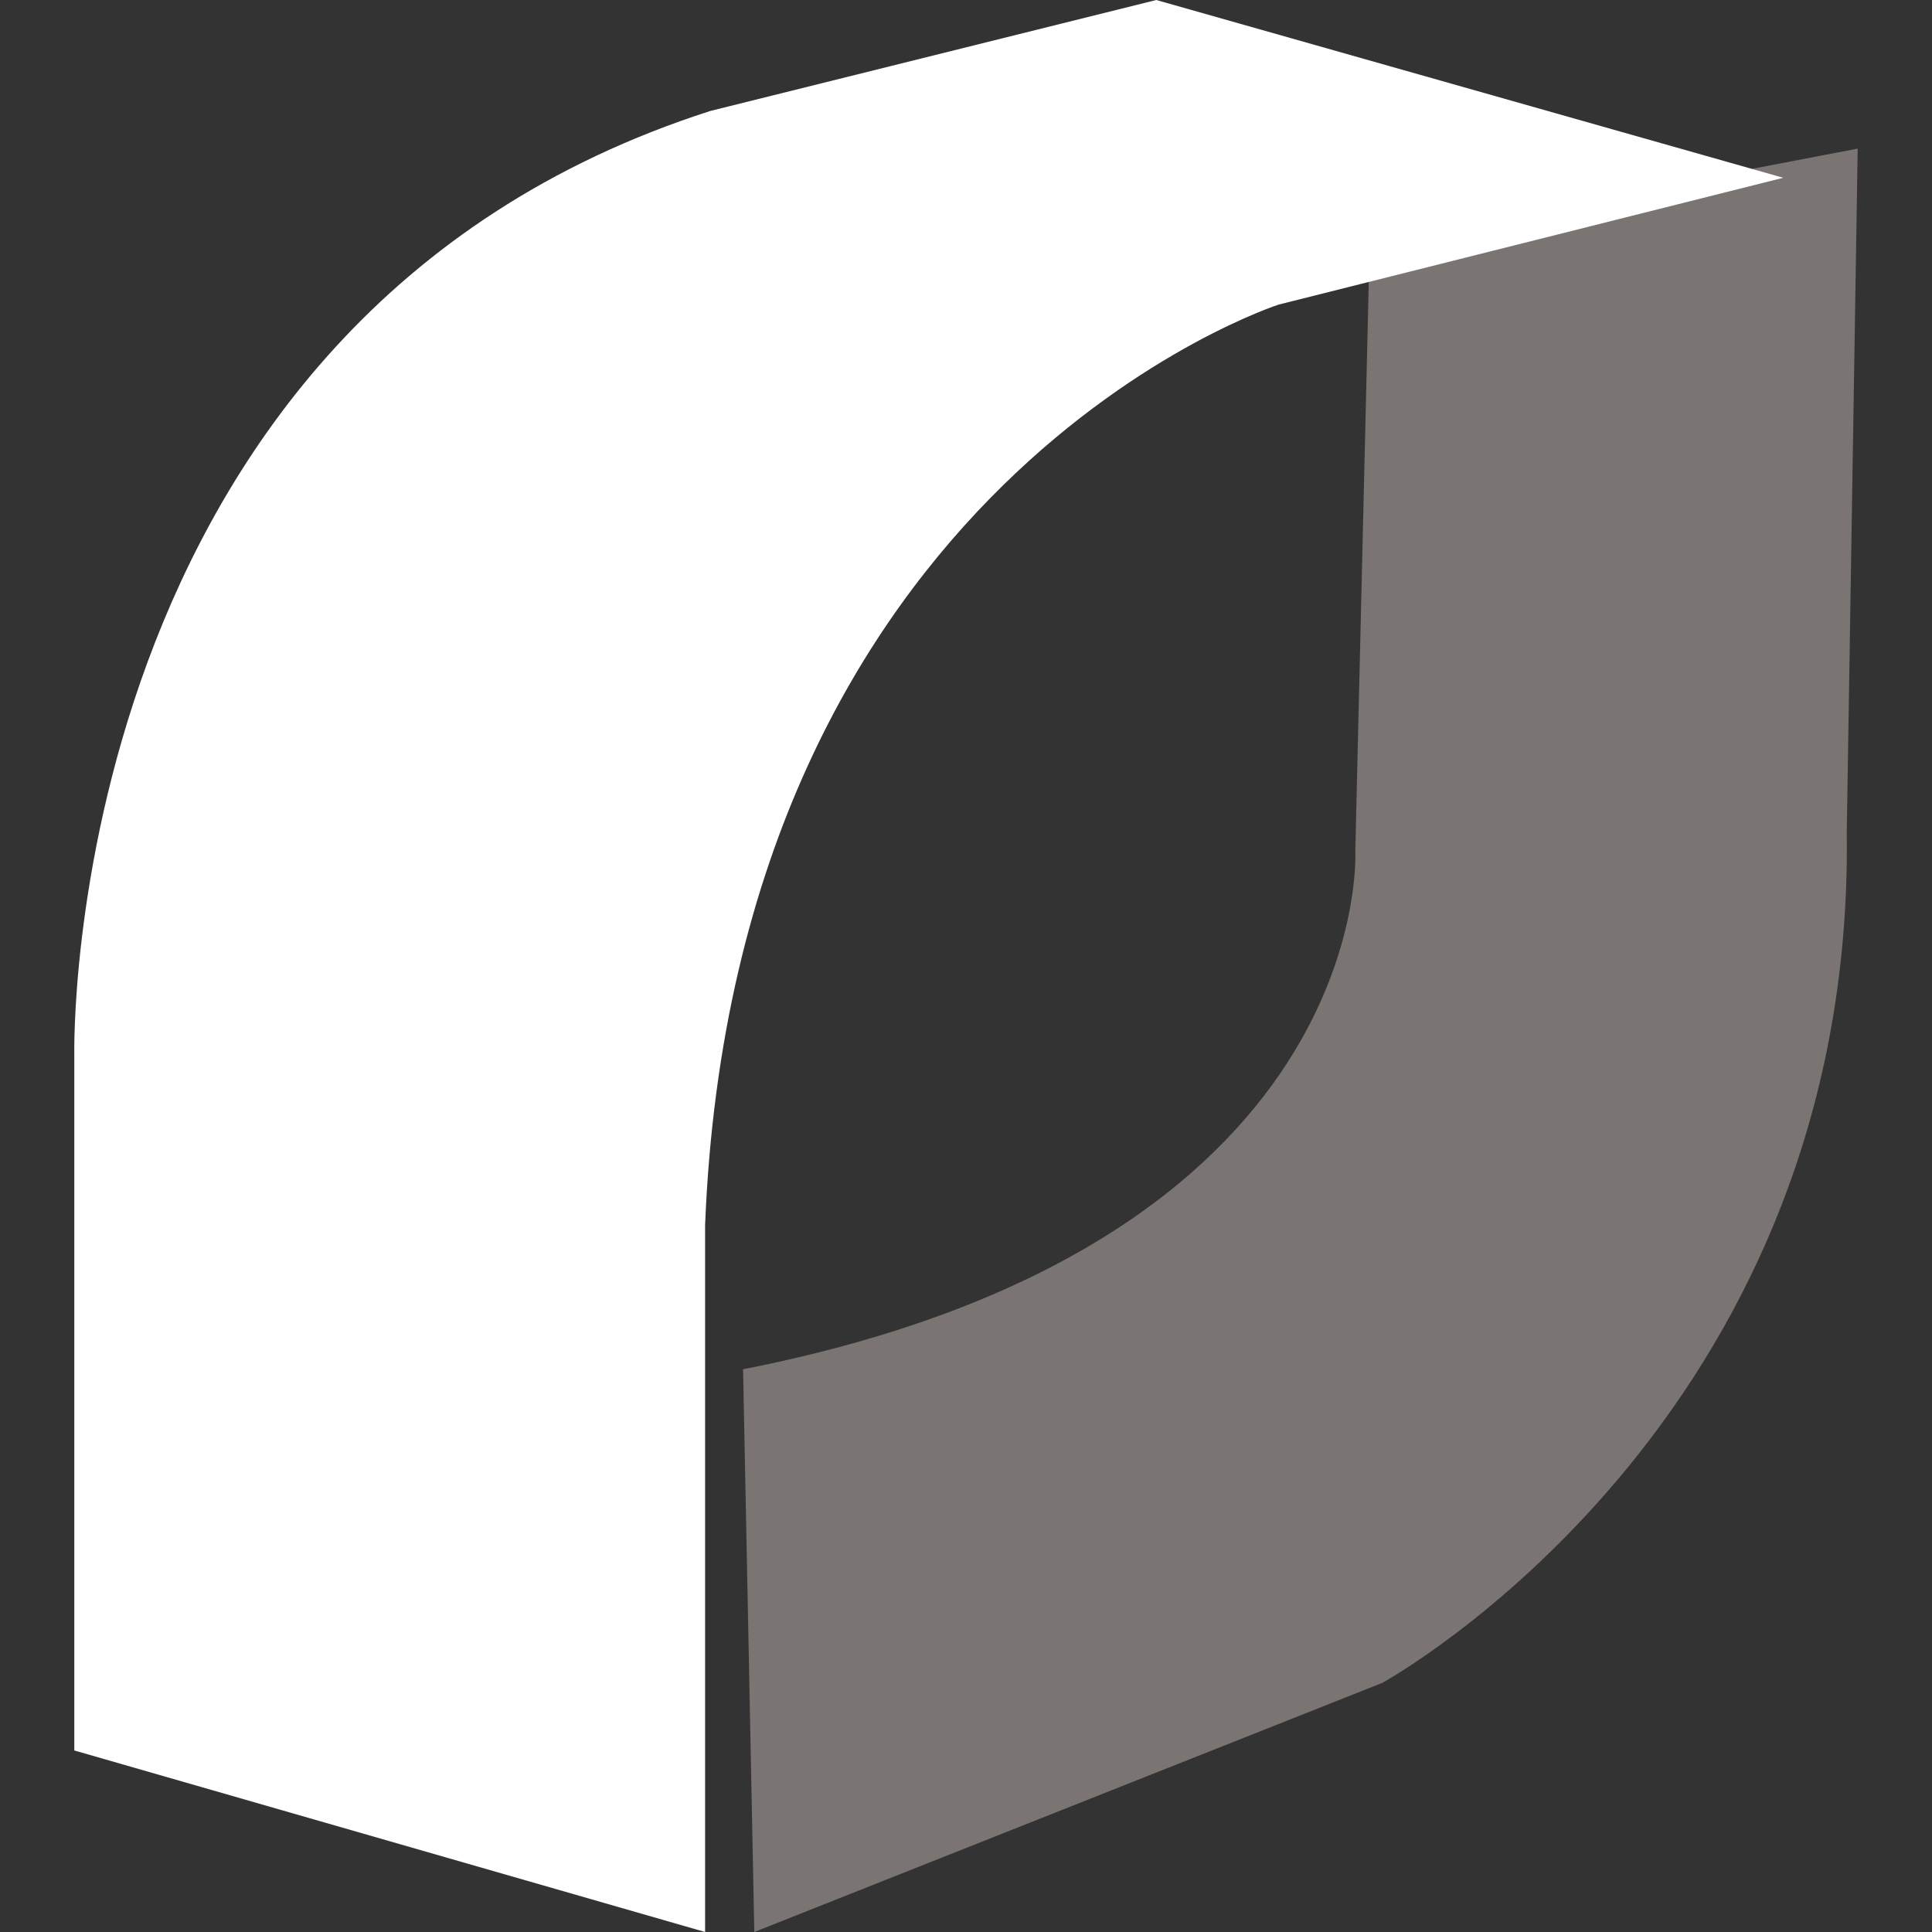 <svg width="26" height="26" viewBox="0 0 26 26" fill="none" xmlns="http://www.w3.org/2000/svg">
<rect x="0" y="0" width="26" height="26" fill="#333333" stroke="none"/>
<path d="M18.433 3.256L18.239 11.457C18.239 11.457 18.525 16.751 10 18.427L10.151 26L18.601 22.648C18.601 22.648 24.962 19.174 24.853 11.198L25 2L18.437 3.256H18.433Z" fill="#7A7473"/>
<path d="M23.996 2.393L17.208 4.099C17.208 4.099 9.891 6.454 9.489 16.484V26L1 23.557V14.196C1 14.196 0.785 4.308 9.56 1.493L15.561 0L24 2.393H23.996Z" fill="white"/>
</svg>
